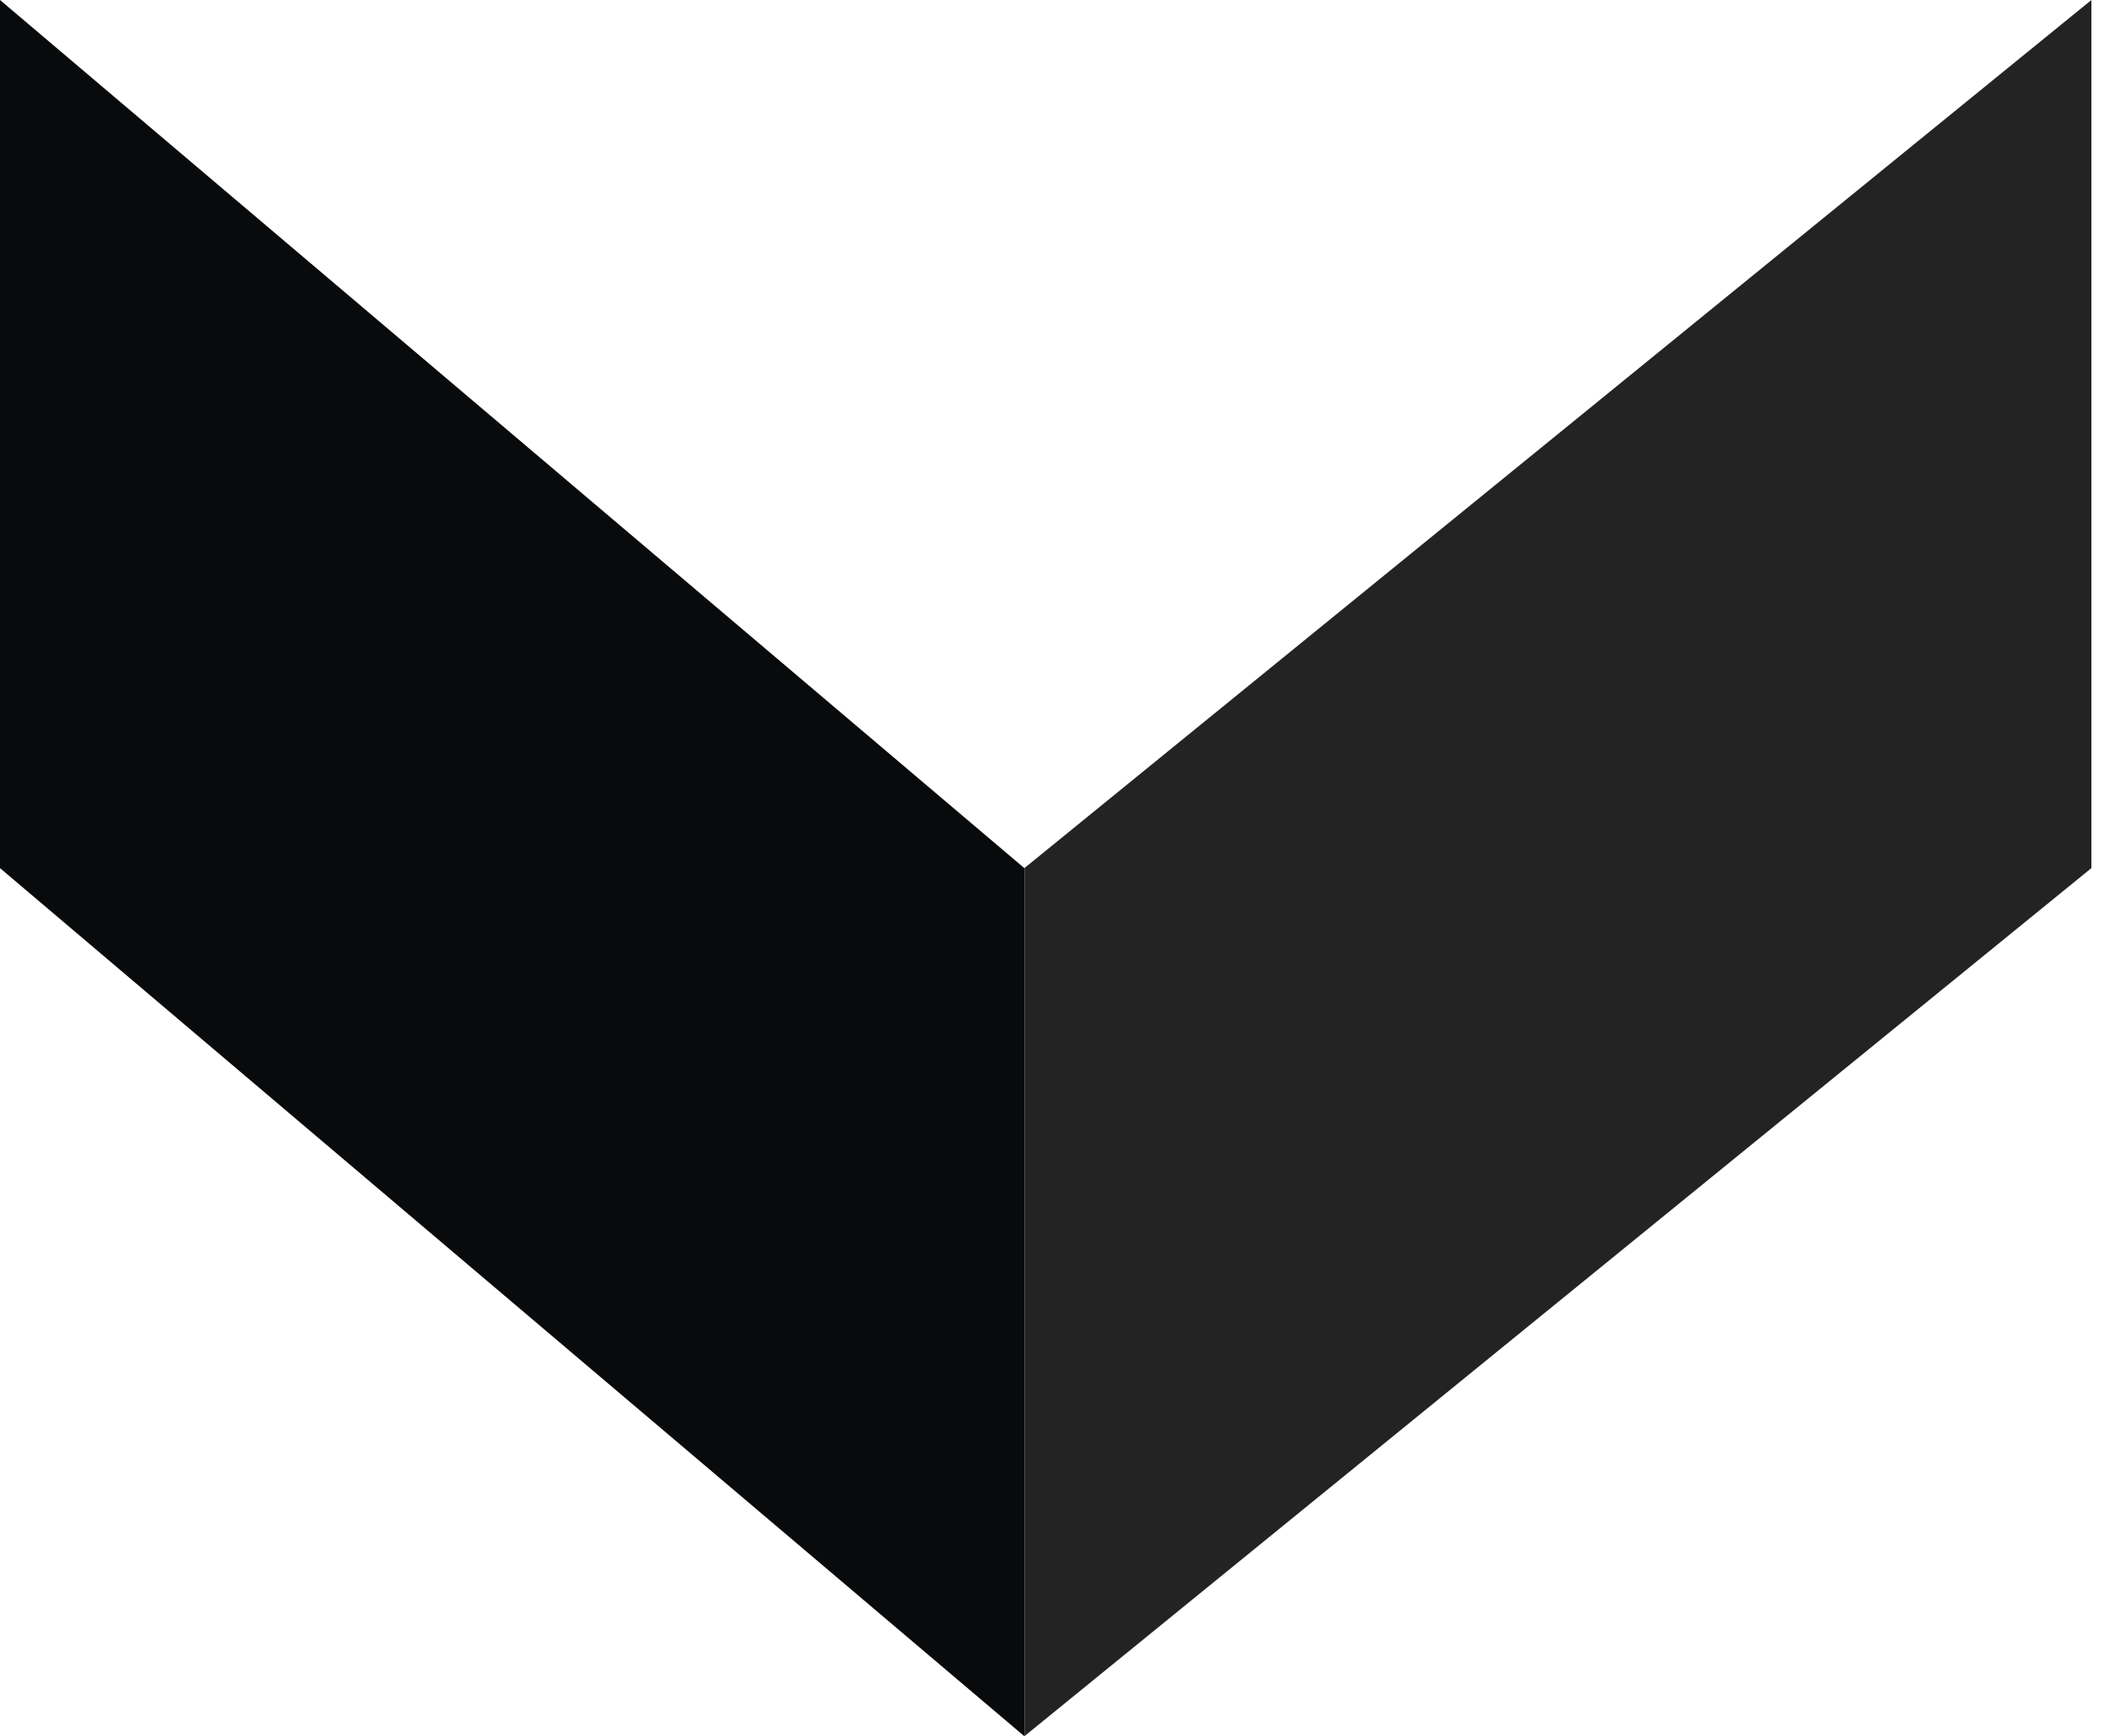 <?xml version="1.0" encoding="UTF-8"?> <svg xmlns="http://www.w3.org/2000/svg" width="166" height="137" viewBox="0 0 166 137" fill="none"> <path d="M80.816 68.5L80.816 137L0 68.5L0 1.52588e-05L80.816 68.5Z" fill="#090A0B"></path> <path d="M80.822 68.5L80.822 137L165.006 68.5L165.006 1.52588e-05L80.822 68.5Z" fill="#232323"></path> </svg> 